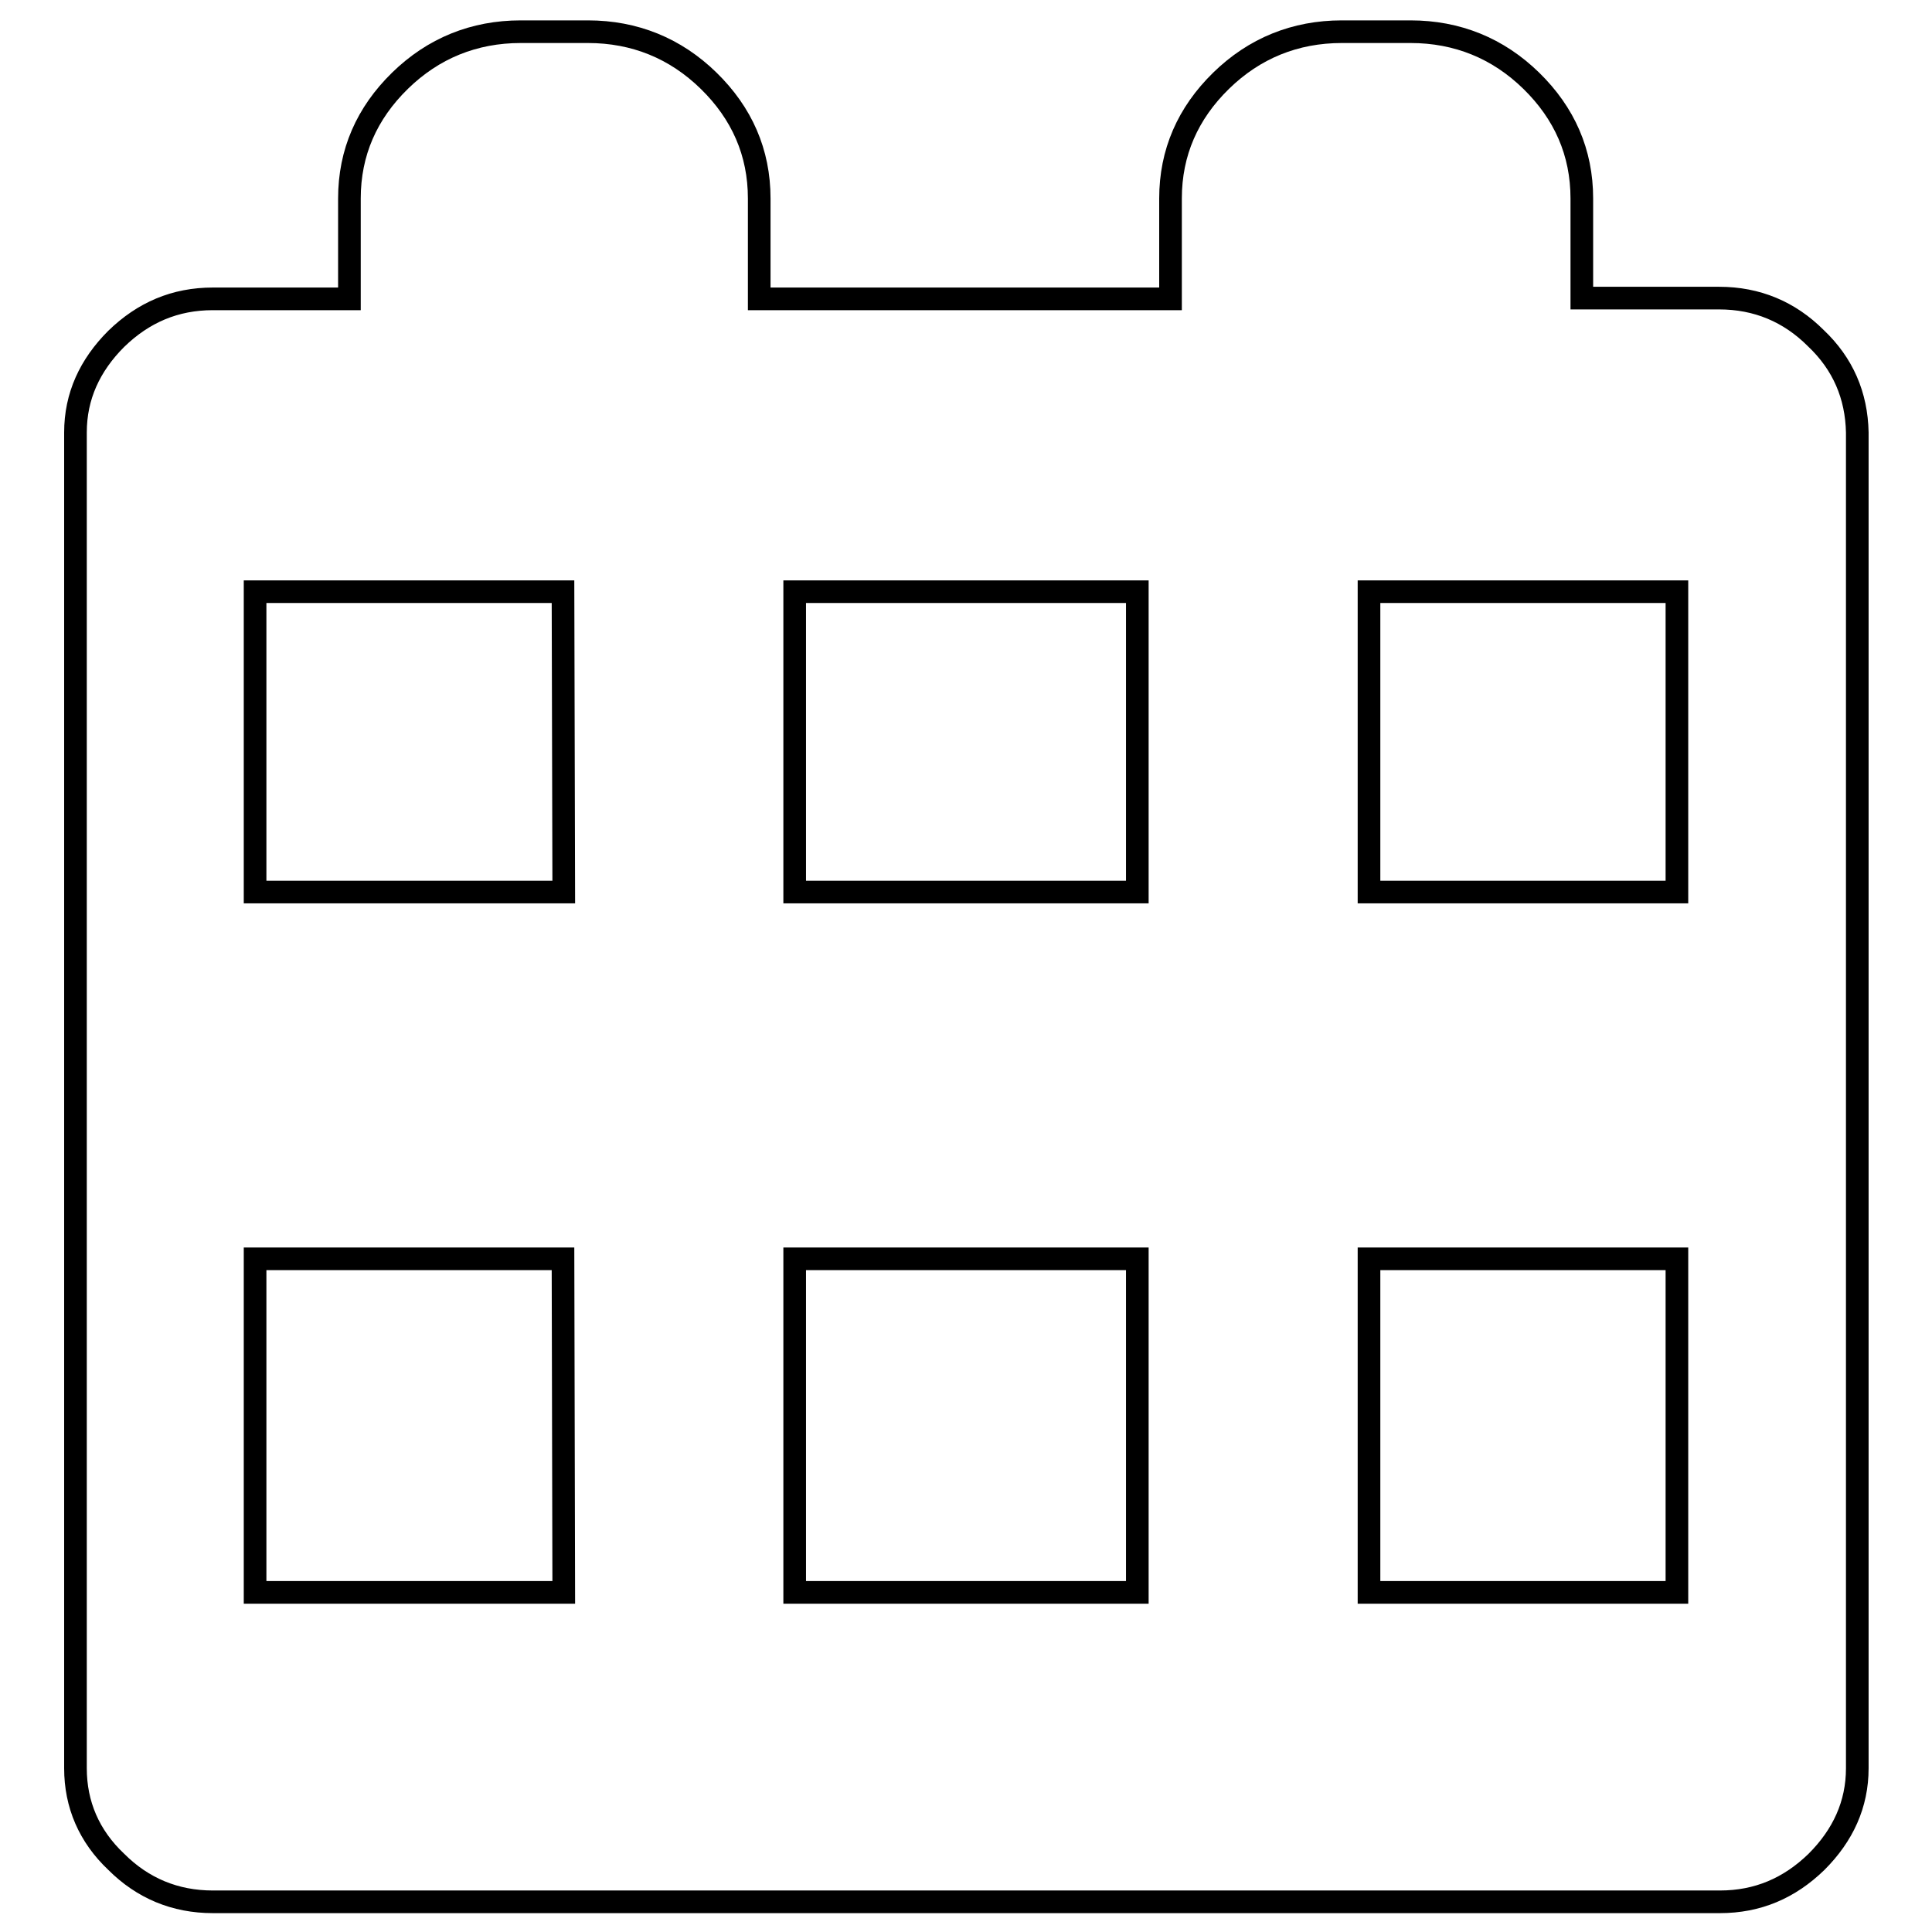 <?xml version="1.0" encoding="utf-8"?>
<!-- Svg Vector Icons : http://www.onlinewebfonts.com/icon -->
<!DOCTYPE svg PUBLIC "-//W3C//DTD SVG 1.1//EN" "http://www.w3.org/Graphics/SVG/1.1/DTD/svg11.dtd">
<svg version="1.1" xmlns="http://www.w3.org/2000/svg" xmlns:xlink="http://www.w3.org/1999/xlink" x="0px" y="0px" viewBox="0 0 256 256" enable-background="new 0 0 256 256" xml:space="preserve">
<g> <path stroke-width="3" fill-opacity="0" stroke="#000000"  d="M240.6,44.8c-3.5-3.5-7.8-5.3-12.8-5.3h-18.2V26.3c0-6.1-2.3-11.3-6.7-15.6c-4.4-4.3-9.8-6.5-16-6.5h-9.1 c-6.2,0-11.6,2.2-16,6.5c-4.4,4.3-6.7,9.5-6.7,15.6v13.3h-54.5V26.3c0-6.1-2.3-11.3-6.7-15.6c-4.4-4.3-9.8-6.5-16-6.5H69 c-6.2,0-11.6,2.2-16,6.5c-4.4,4.3-6.7,9.5-6.7,15.6v13.3H28.2c-5,0-9.2,1.8-12.8,5.3c-3.5,3.5-5.4,7.6-5.4,12.4v177 c0,4.8,1.8,9,5.4,12.4c3.5,3.5,7.8,5.3,12.8,5.3h199.7c5,0,9.2-1.8,12.8-5.3c3.5-3.5,5.4-7.6,5.4-12.4v-177 C246,52.4,244.2,48.2,240.6,44.8z M74.7,211H33.8v-44.2h40.8L74.7,211z M74.7,118.2H33.8V78.4h40.8L74.7,118.2z M150.7,211h-45.4 v-44.2h45.4V211z M150.7,118.2h-45.4V78.4h45.4V118.2z M222.2,211h-40.8v-44.2h40.8V211z M222.2,118.2h-40.8V78.4h40.8V118.2z"/></g>
</svg>